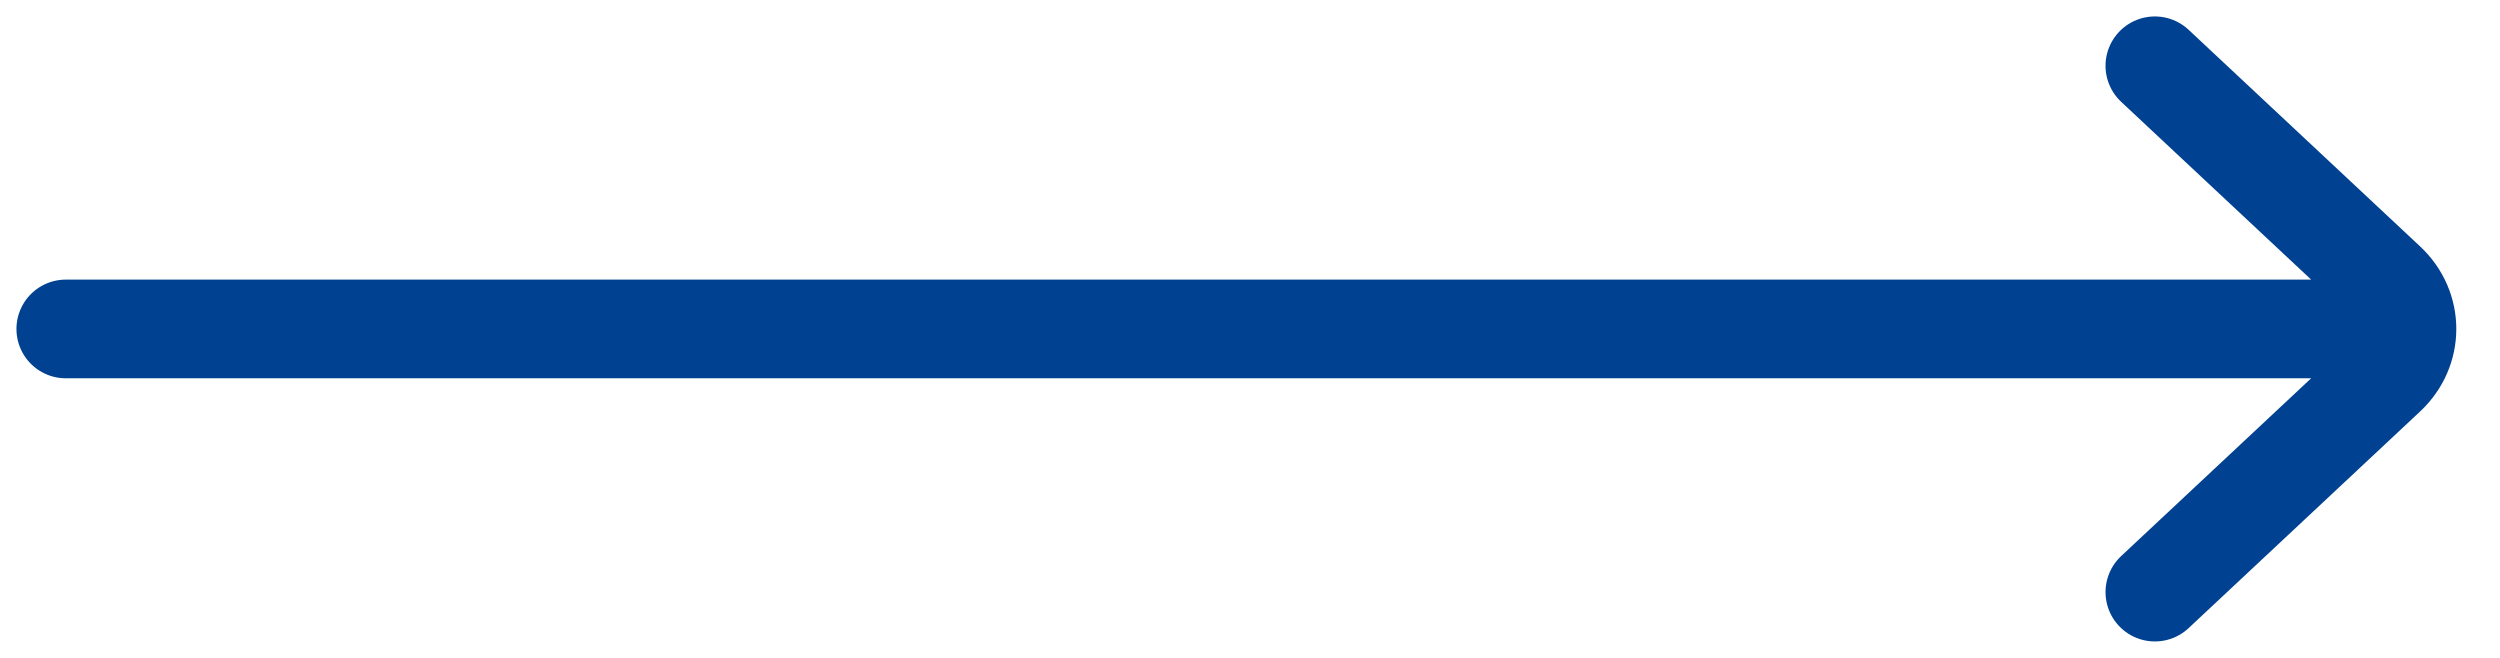<svg width="38" height="10" viewBox="0 0 38 10" fill="none" xmlns="http://www.w3.org/2000/svg">
<path d="M32.754 9L36.273 5.707C36.69 5.317 36.69 4.683 36.273 4.293L32.754 1M35.96 5L1 5" stroke="#004191" stroke-width="1.5" stroke-linecap="round"/>
</svg>
